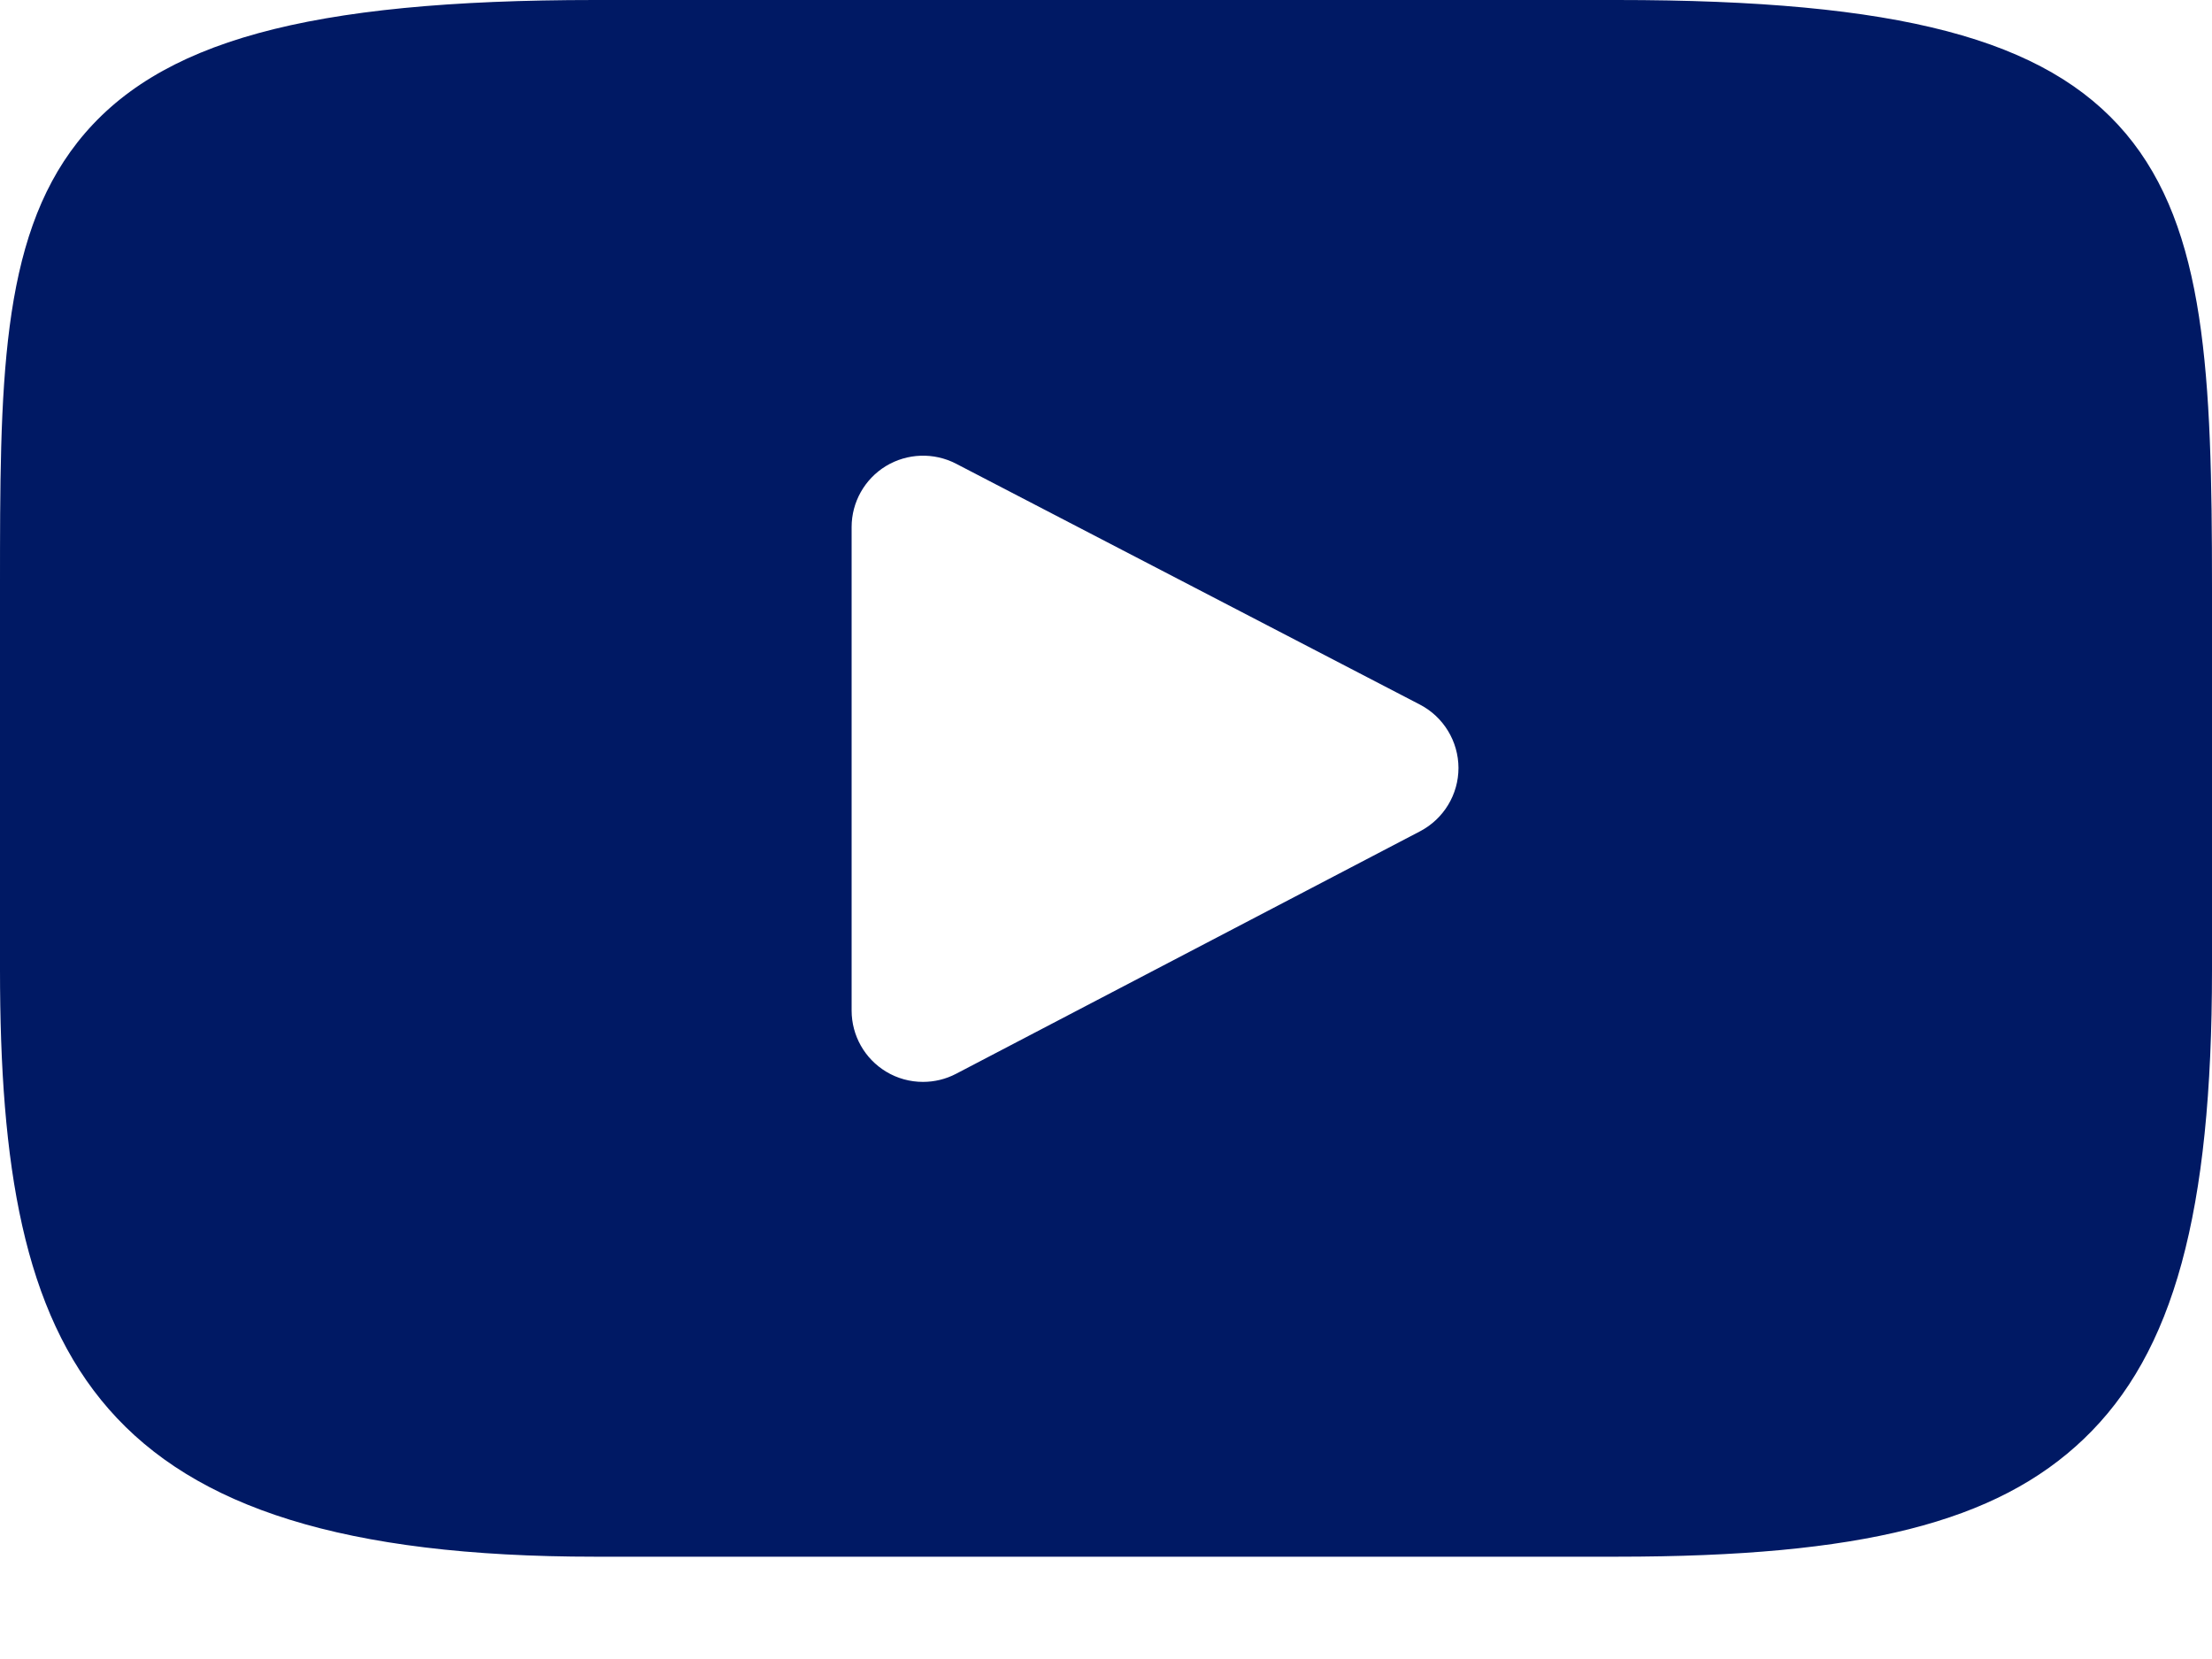 <svg xmlns="http://www.w3.org/2000/svg" width="20" height="15" viewBox="0 0 20 15" fill="none"><path d="M19.221 1.208C18.498 0.35 17.166 0 14.62 0H5.38C2.776 0 1.42 0.373 0.701 1.286C0 2.177 0 3.49 0 5.306V8.769C0 12.288 0.832 14.075 5.38 14.075H14.62C16.828 14.075 18.051 13.766 18.842 13.009C19.654 12.232 20 10.964 20 8.769V5.306C20 3.391 19.946 2.07 19.221 1.208ZM12.84 7.516L8.644 9.709C8.55 9.758 8.448 9.782 8.345 9.782C8.229 9.782 8.113 9.751 8.011 9.689C7.818 9.572 7.7 9.363 7.7 9.137V4.765C7.7 4.54 7.818 4.331 8.01 4.214C8.203 4.097 8.443 4.089 8.643 4.192L12.839 6.371C13.052 6.482 13.186 6.703 13.187 6.943C13.187 7.184 13.053 7.404 12.84 7.516Z" fill="#001964"></path></svg>